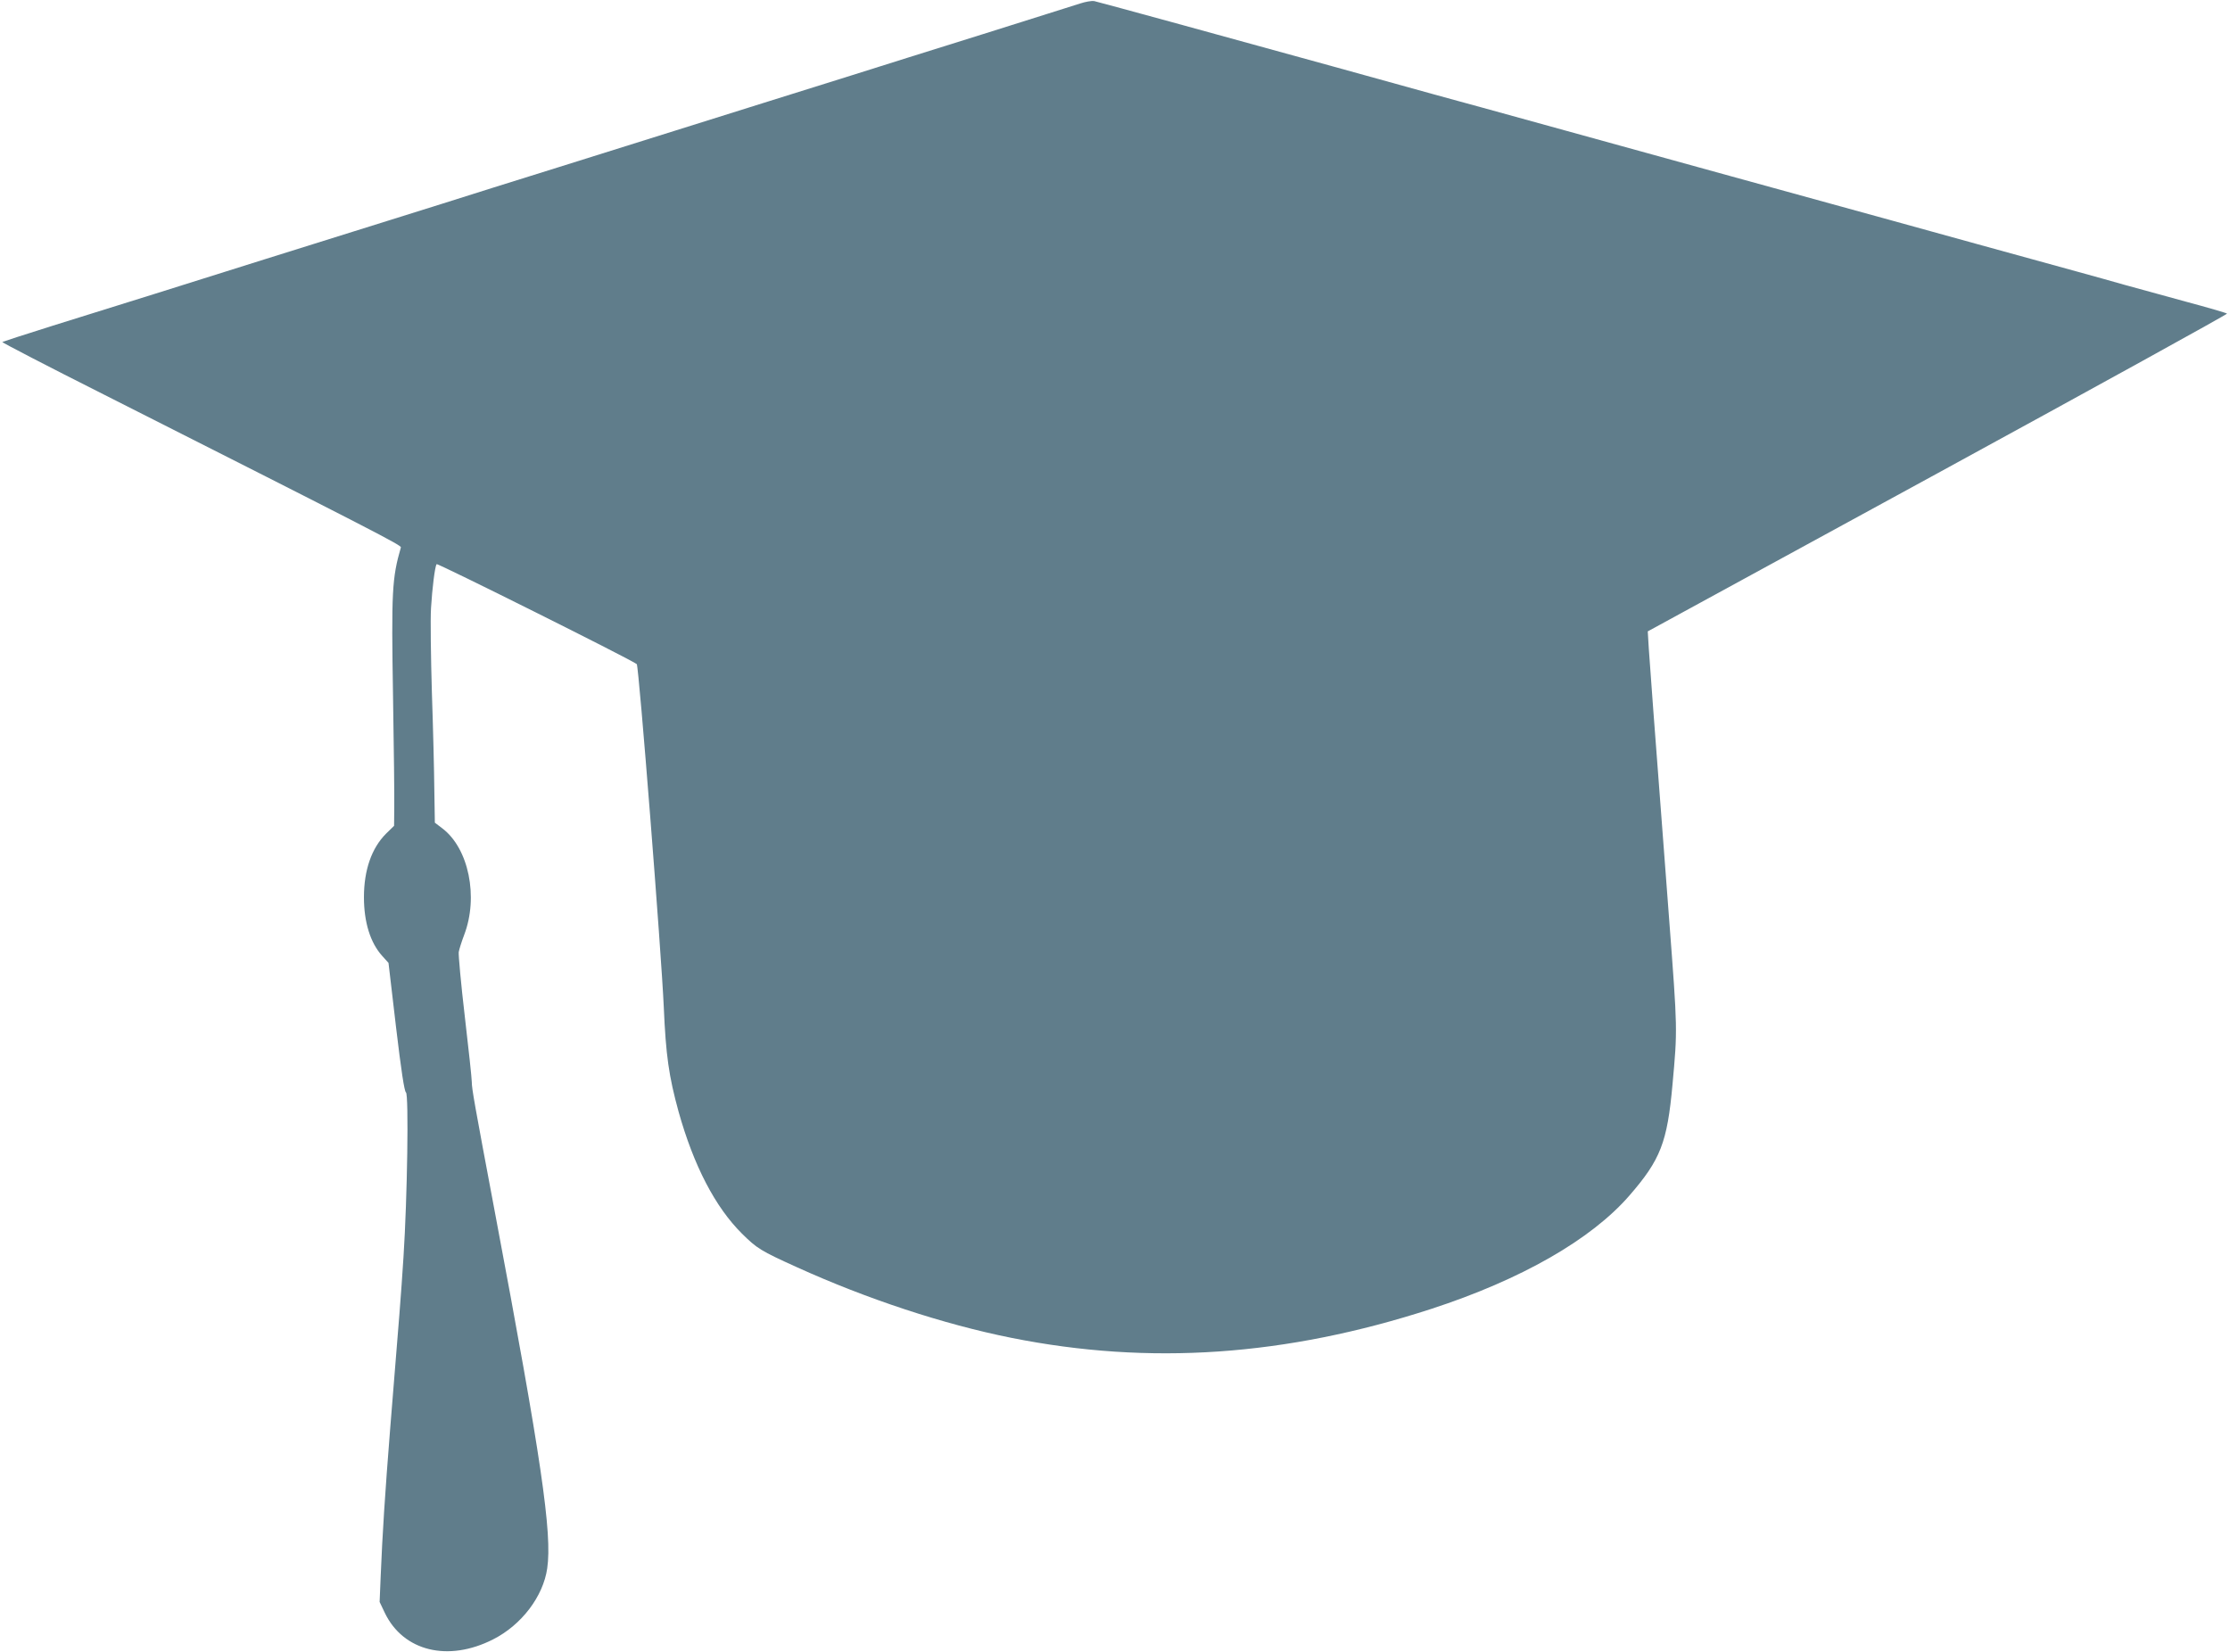 <?xml version="1.0" standalone="no"?>
<!DOCTYPE svg PUBLIC "-//W3C//DTD SVG 20010904//EN"
 "http://www.w3.org/TR/2001/REC-SVG-20010904/DTD/svg10.dtd">
<svg version="1.0" xmlns="http://www.w3.org/2000/svg"
 width="1280pt" height="948pt" viewBox="0 0 1280 948"
 preserveAspectRatio="xMidYMid meet">
<g transform="translate(0,948) scale(0.1,-0.1)"
fill="#607d8b" stroke="none">
<path d="M6200 9460 c-30 -10 -280 -88 -555 -175 -275 -86 -614 -192 -752
-236 -139 -43 -368 -115 -508 -159 -140 -44 -369 -116 -507 -159 -139 -44
-442 -139 -673 -211 -231 -72 -534 -167 -672 -211 -139 -43 -368 -115 -508
-159 -140 -44 -369 -116 -508 -159 -379 -120 -898 -282 -1216 -381 -156 -49
-285 -91 -288 -93 -2 -3 260 -139 584 -302 1567 -792 1708 -865 1704 -877 -51
-177 -55 -253 -45 -858 5 -294 8 -581 7 -637 l-1 -103 -46 -45 c-83 -83 -127
-209 -127 -365 0 -144 37 -262 105 -337 l36 -40 43 -367 c30 -253 48 -370 57
-376 17 -10 8 -606 -14 -945 -15 -232 -23 -328 -76 -980 -30 -376 -45 -610
-55 -855 l-6 -145 30 -63 c106 -220 363 -283 621 -152 164 83 288 247 311 408
29 200 -33 626 -300 2042 -118 627 -133 711 -133 750 0 19 -18 188 -40 375
-22 187 -37 354 -35 370 3 17 17 61 31 98 84 219 26 499 -126 613 l-42 32 -3
188 c-1 104 -7 356 -14 559 -6 204 -9 422 -5 485 7 114 22 236 32 252 5 7
1125 -552 1149 -574 12 -11 141 -1652 155 -1968 12 -278 29 -397 85 -601 87
-310 210 -547 364 -700 86 -85 106 -98 316 -193 399 -181 840 -327 1230 -405
794 -159 1576 -105 2410 166 516 168 918 398 1137 650 179 206 218 305 248
638 29 319 29 311 -19 945 -6 80 -20 264 -31 410 -20 264 -23 307 -60 790 -10
140 -22 300 -26 356 l-6 100 1666 909 c916 500 1663 912 1659 915 -5 4 -111
35 -238 69 -126 35 -284 78 -350 96 -66 19 -185 52 -265 74 -204 56 -421 116
-585 161 -77 22 -714 197 -1415 390 -701 193 -1339 369 -1417 391 -79 21 -207
57 -285 78 -321 89 -440 122 -578 160 -492 136 -1349 371 -1370 375 -14 2 -50
-4 -80 -14z"/>
</g>
</svg>
